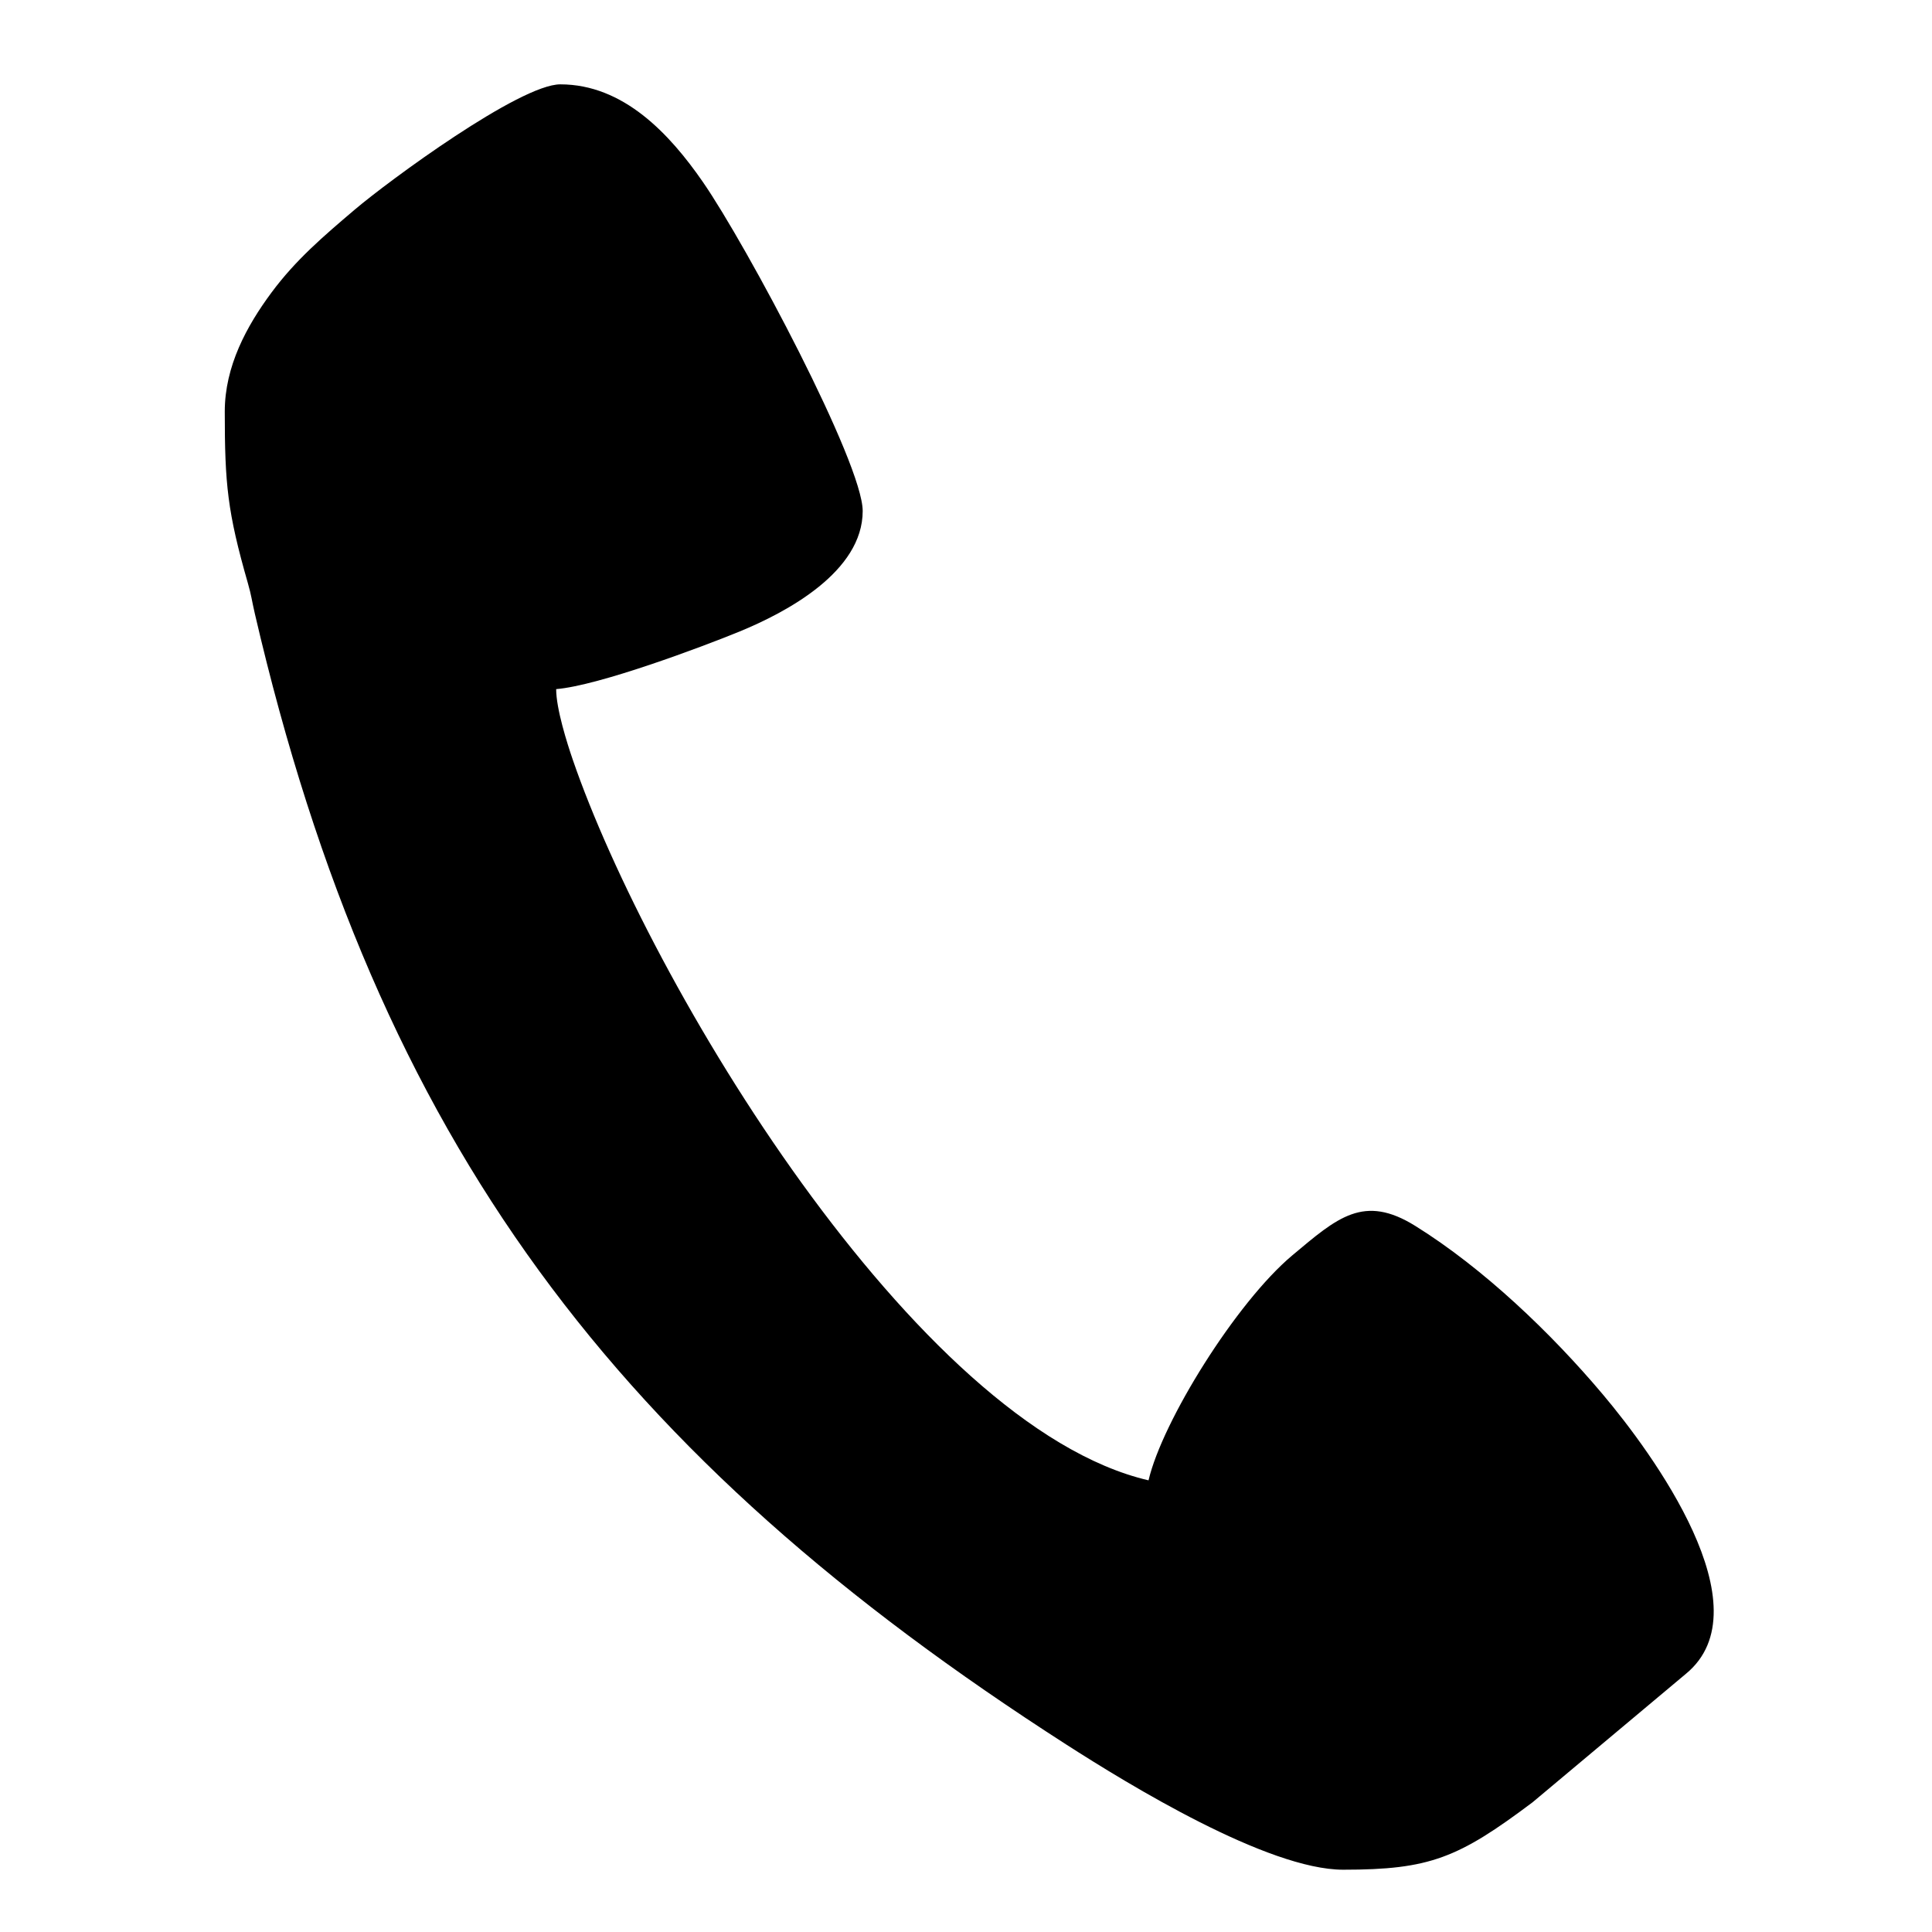 <?xml version="1.0" encoding="UTF-8"?> <!-- Creator: CorelDRAW 2019 (64-Bit) --> <svg xmlns="http://www.w3.org/2000/svg" xmlns:xlink="http://www.w3.org/1999/xlink" xml:space="preserve" width="10mm" height="10mm" style="shape-rendering:geometricPrecision; text-rendering:geometricPrecision; image-rendering:optimizeQuality; fill-rule:evenodd; clip-rule:evenodd" viewBox="0 0 1000 1000"> <defs> <style type="text/css"> <![CDATA[ .fil0 {fill:black} ]]> </style> </defs> <g id="Слой_x0020_1">  <path class="fil0" d="M116.34 213.04c0,37.5 1.37,51.9 11.96,88.81 1.89,6.61 1.99,8.8 3.59,15.71 63.89,275.21 188.25,436.6 420.11,585.47 32.37,20.78 104.16,64.73 143.25,64.73 44.81,0 59.56,-6.02 98.02,-34.91l79.33 -66.47c41.61,-34.14 -17.56,-114.46 -42.91,-144.55 -26.68,-31.68 -61.72,-65.24 -97.11,-87.28 -26.7,-16.64 -40.28,-4.41 -63.71,15.24 -28.97,24.3 -67.27,85.83 -74.39,116.43 -120.74,-28.13 -258.31,-257.43 -298.04,-373.07 -2.82,-8.21 -8.57,-26.25 -8.57,-36.46 22.17,-1.84 75.7,-21.95 94.65,-29.7 24.67,-10.1 64.01,-31.08 64.01,-62.49 0,-24.7 -59.88,-137.26 -82.71,-170.29 -17.2,-24.88 -41.1,-50.55 -73.81,-50.55 -20.88,0 -88.63,49.74 -106.55,64.97 -16.02,13.63 -30.36,25.83 -42.95,42.81 -12.84,17.32 -24.17,38.12 -24.17,61.6z"></path> </g> </svg> 
